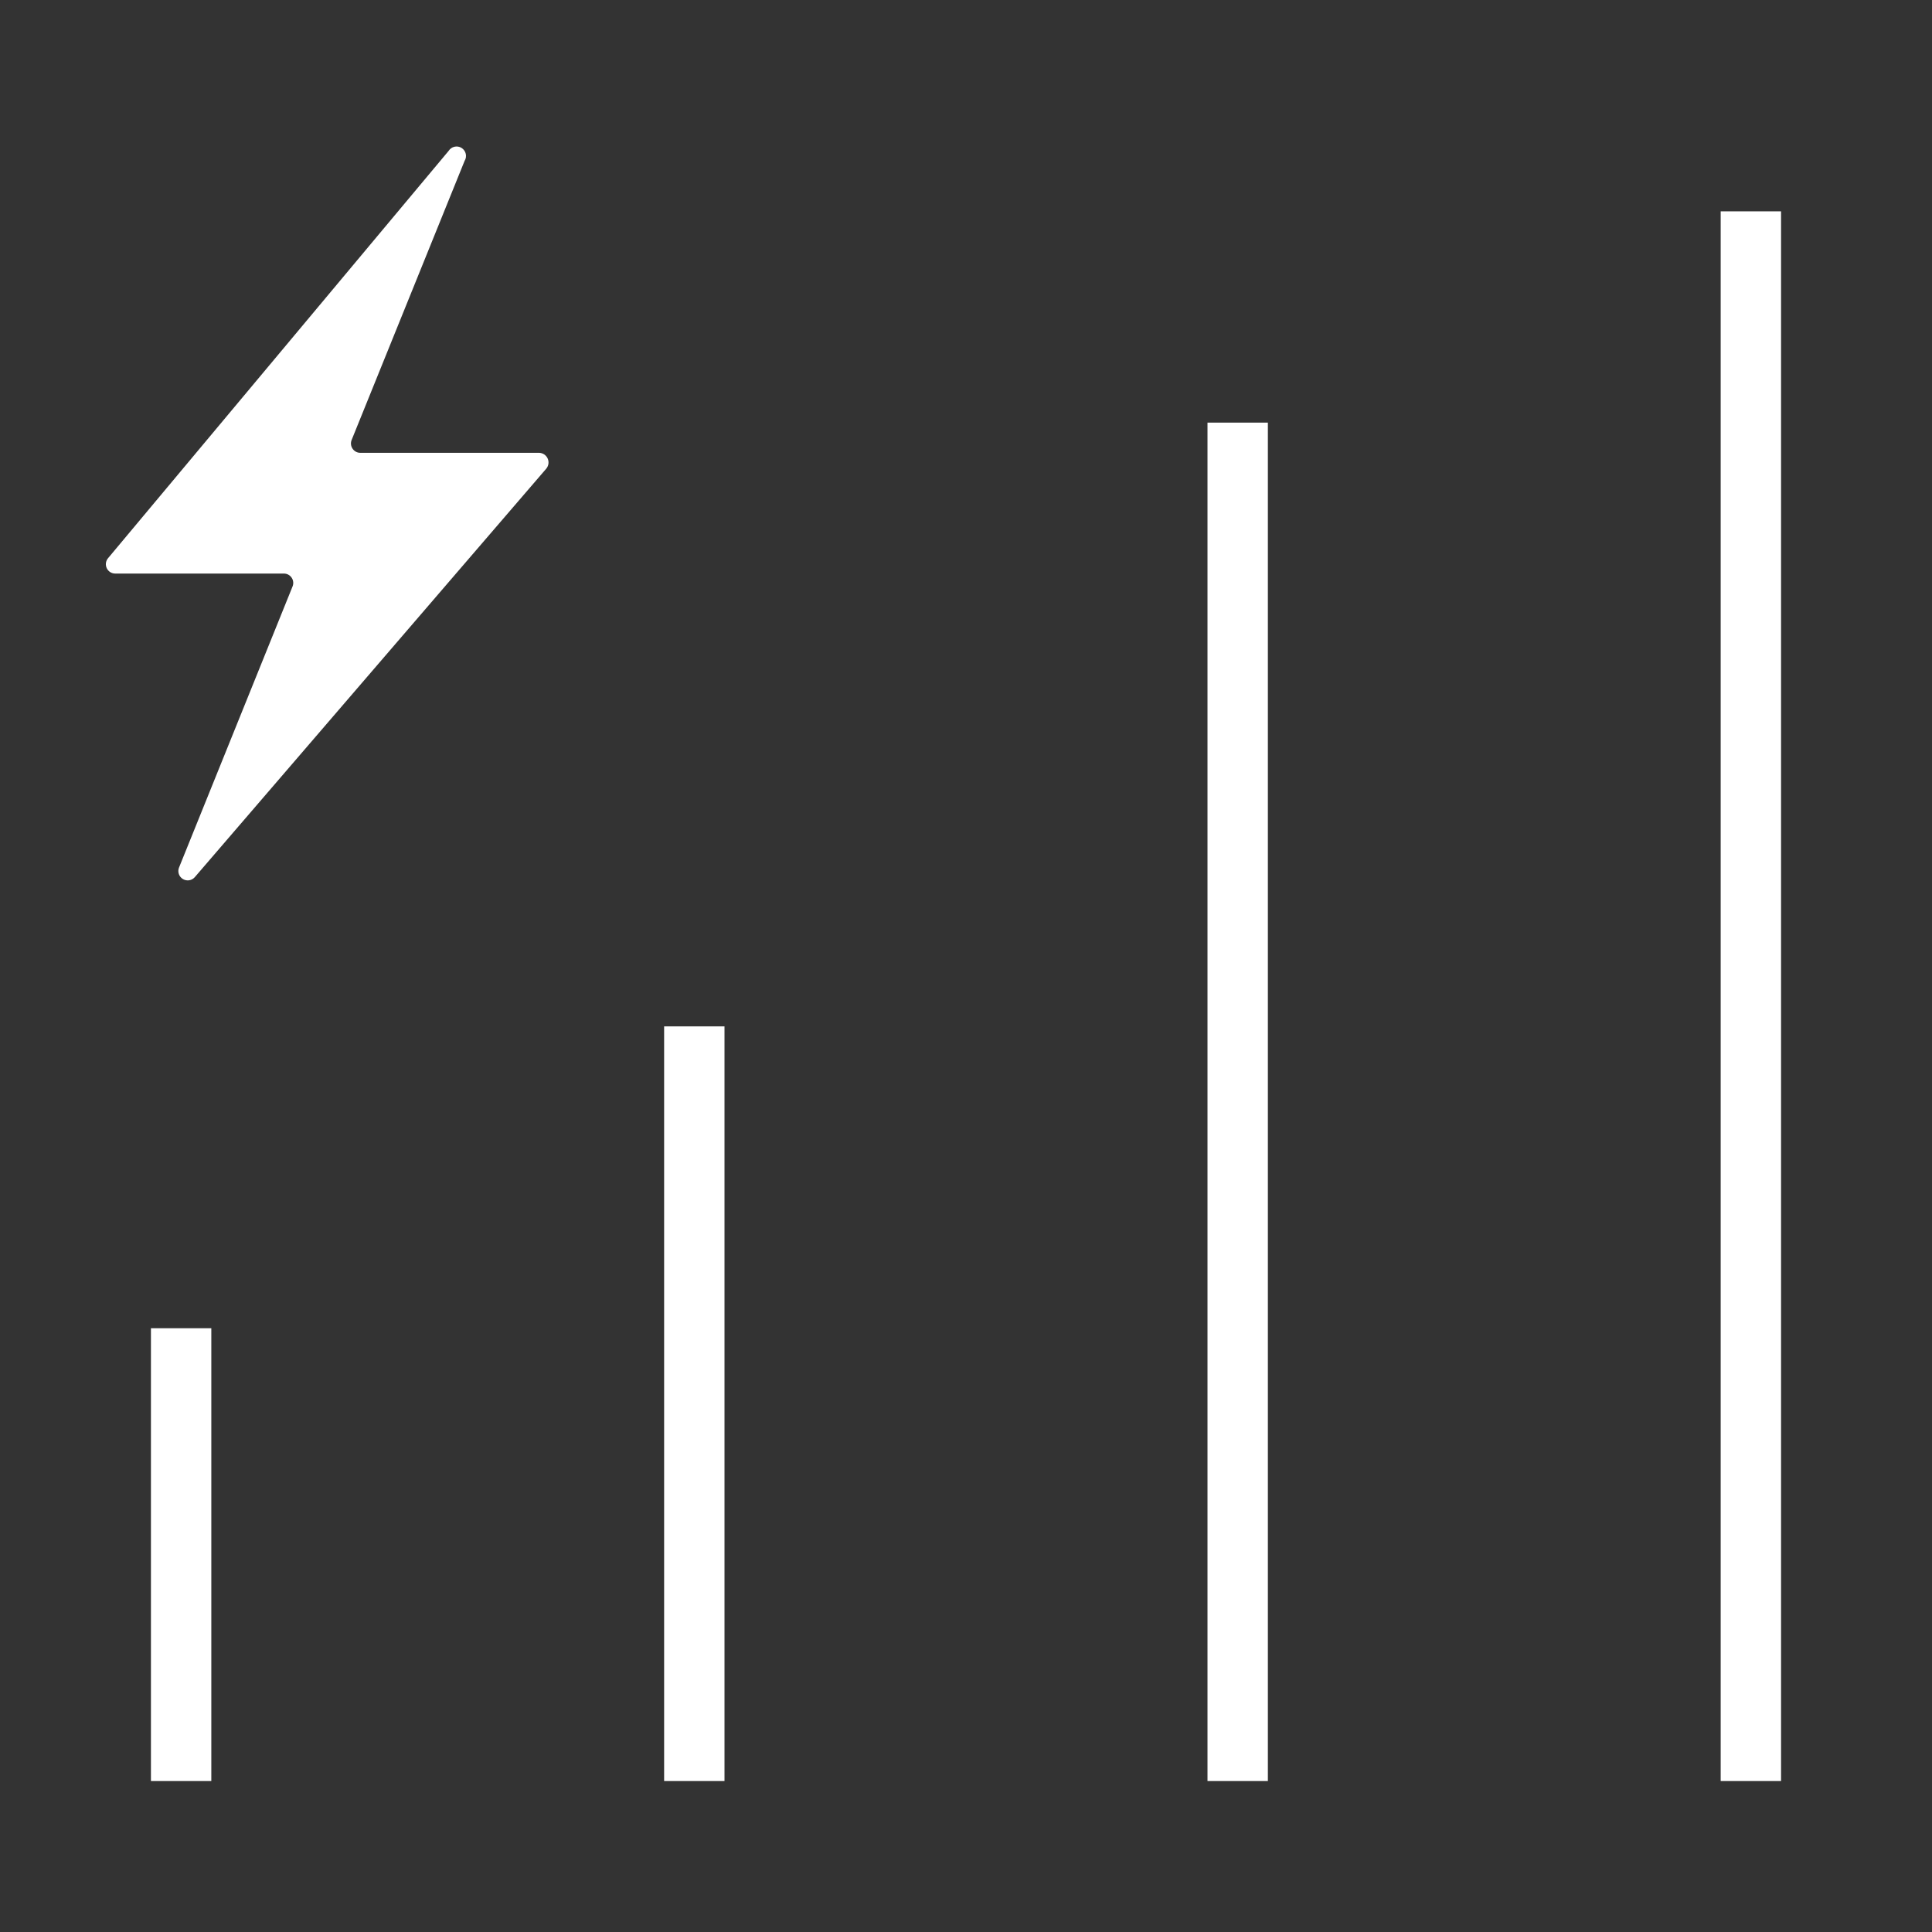 <svg width="64" height="64" viewBox="0 0 64 64" fill="none" xmlns="http://www.w3.org/2000/svg">
<rect x="0" y="0" width="64" height="64" fill="#333333" stroke="none"/>
<path d="M58 7V59" stroke="white" stroke-width="2" stroke-linejoin="round"/>
<path d="M41 14V59" stroke="white" stroke-width="2" stroke-linejoin="round"/>
<path d="M23 34V59" stroke="white" stroke-width="2" stroke-linejoin="round"/>
<path d="M6 44V59" stroke="white" stroke-width="2" stroke-linejoin="round"/>
<path d="M17.86 15H11.94C11.889 15.001 11.838 14.989 11.792 14.965C11.746 14.941 11.708 14.906 11.679 14.863C11.65 14.821 11.632 14.771 11.627 14.72C11.622 14.669 11.63 14.617 11.65 14.57L15.39 5.33C15.434 5.26 15.448 5.175 15.429 5.094C15.41 5.014 15.36 4.944 15.29 4.9C15.22 4.856 15.135 4.842 15.054 4.861C14.974 4.88 14.904 4.93 14.86 5L3.58 18.49C3.542 18.535 3.517 18.591 3.509 18.65C3.502 18.708 3.511 18.768 3.536 18.822C3.562 18.876 3.602 18.921 3.652 18.953C3.702 18.984 3.761 19.001 3.82 19H9.4C9.451 18.999 9.502 19.011 9.548 19.035C9.593 19.059 9.632 19.094 9.661 19.137C9.69 19.179 9.708 19.228 9.713 19.28C9.718 19.331 9.71 19.383 9.69 19.43L5.93 28.74C5.903 28.808 5.901 28.883 5.924 28.952C5.947 29.021 5.994 29.08 6.056 29.118C6.118 29.156 6.191 29.171 6.263 29.161C6.336 29.15 6.402 29.114 6.45 29.06L18.1 15.52C18.137 15.473 18.161 15.418 18.168 15.359C18.175 15.3 18.166 15.24 18.141 15.186C18.116 15.132 18.076 15.086 18.027 15.053C17.977 15.02 17.919 15.002 17.86 15Z" fill="white"/>
</svg>
